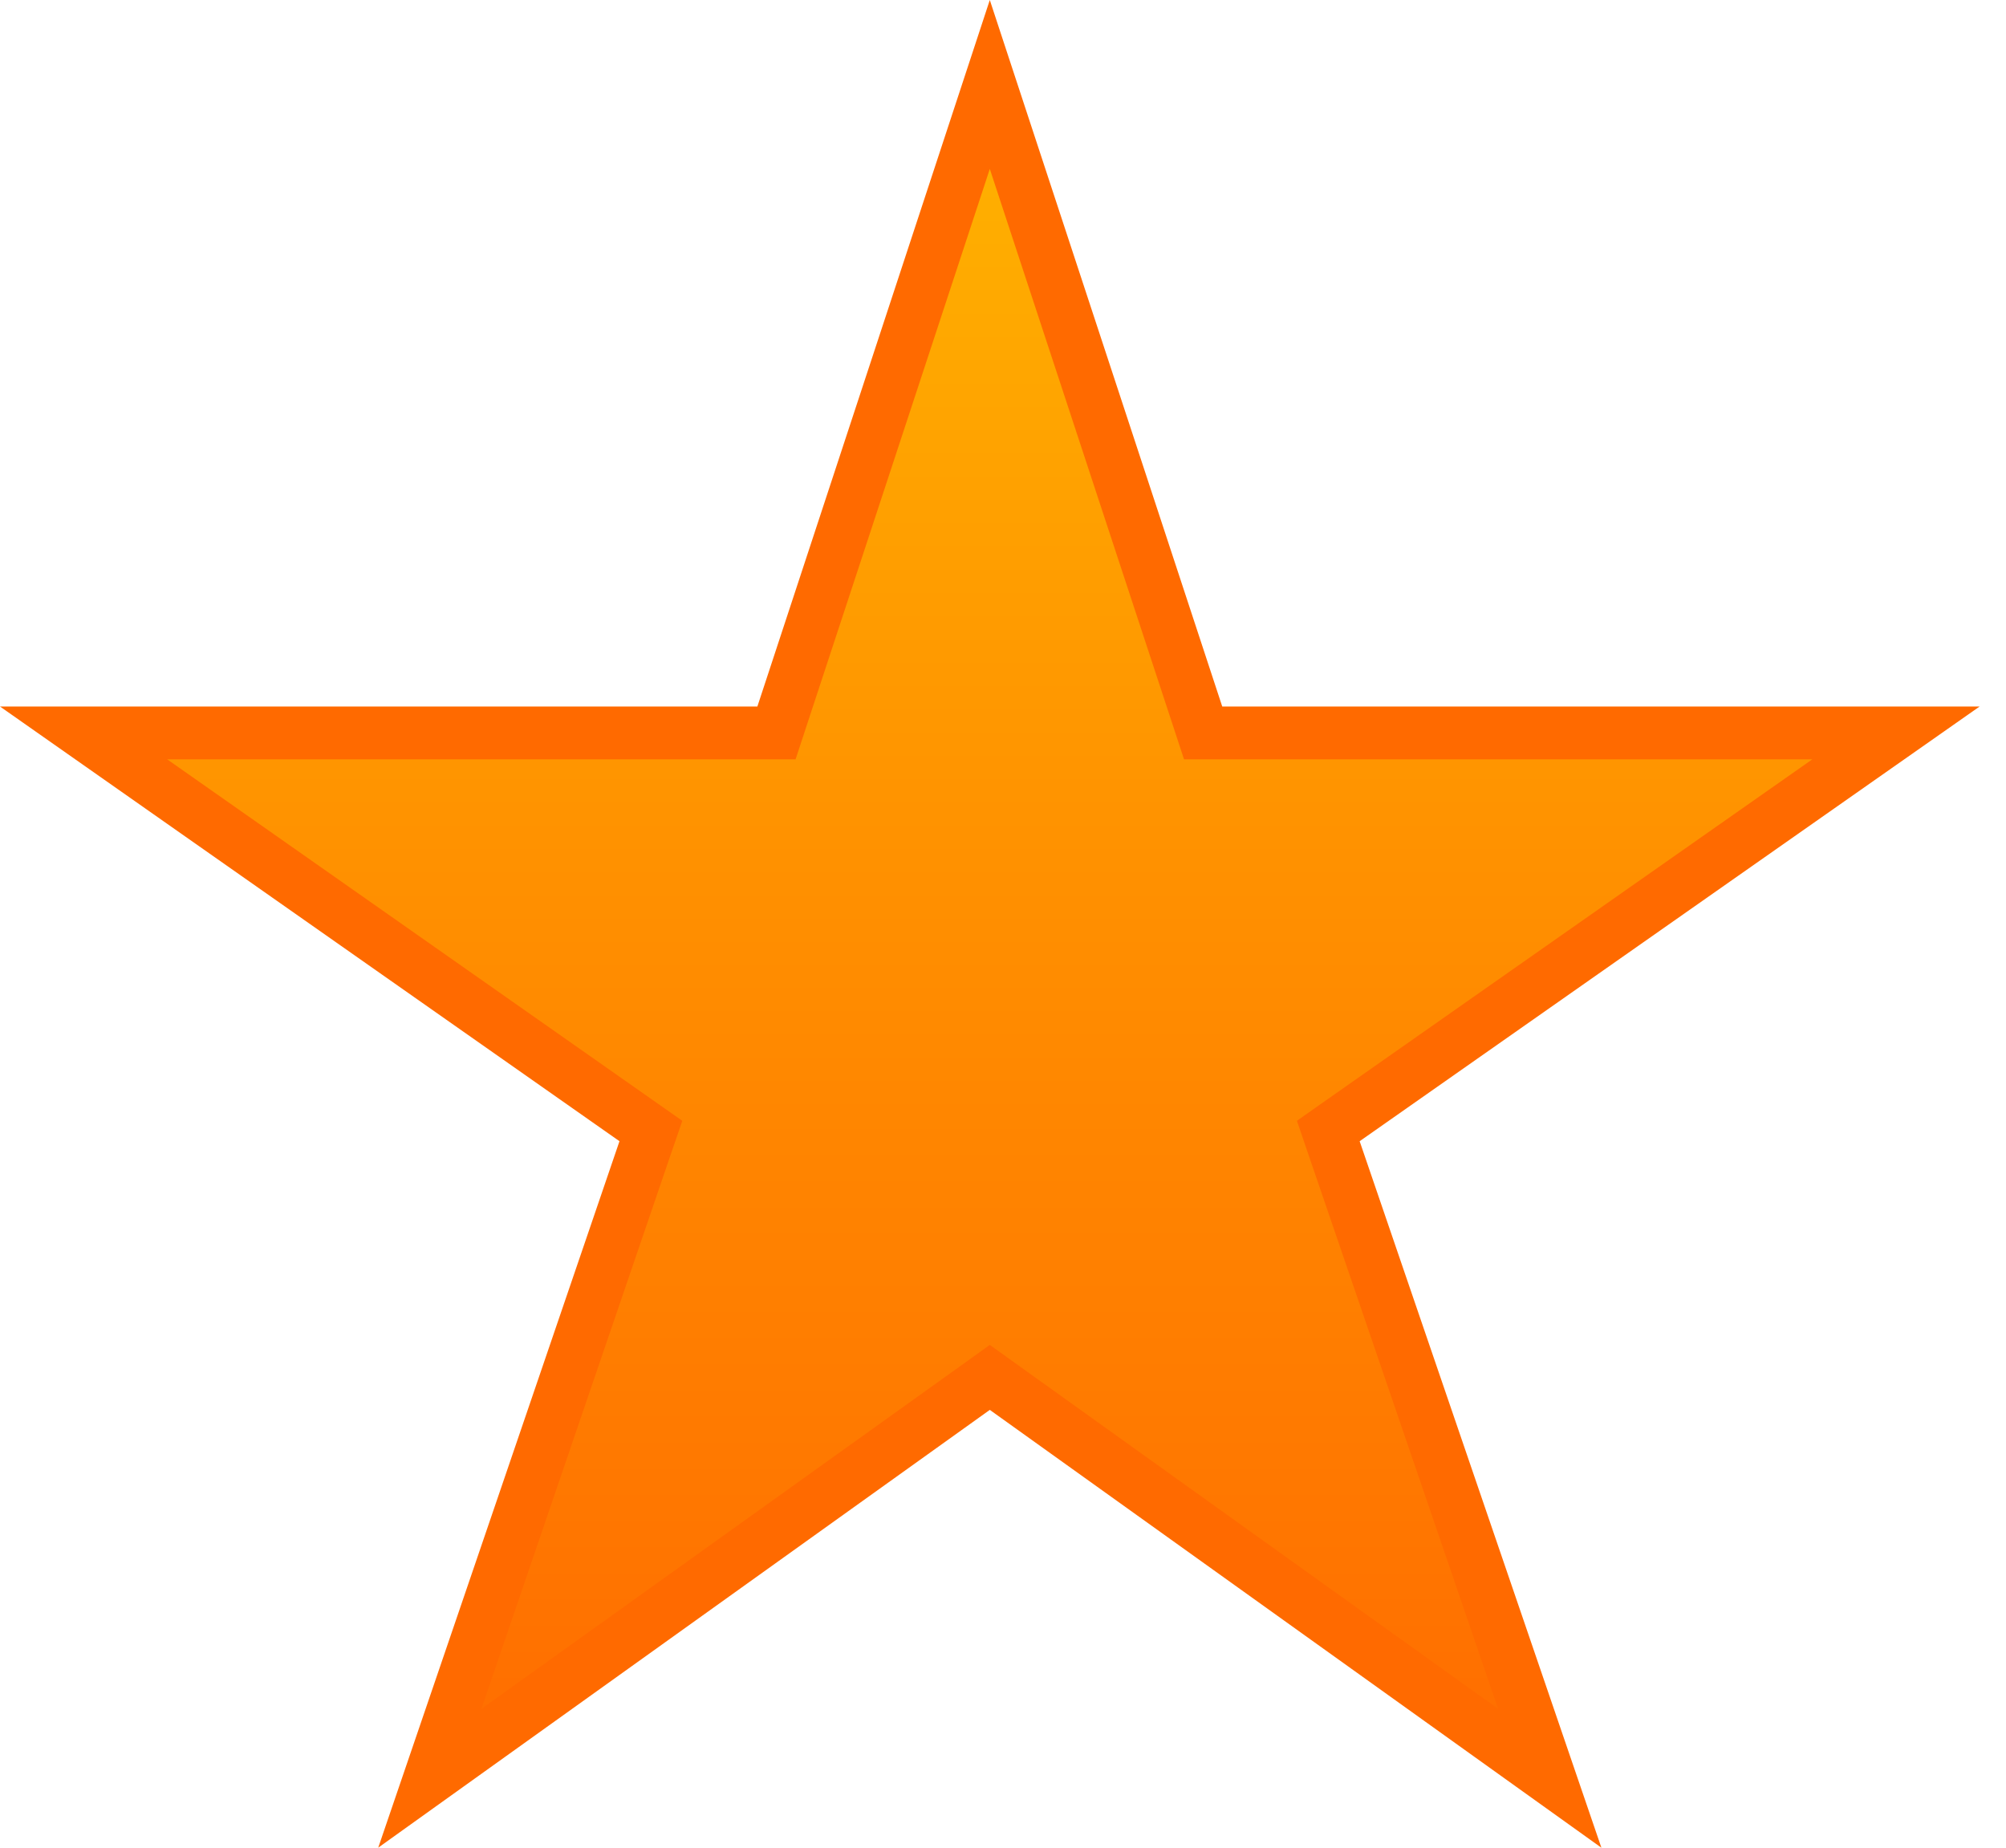 <svg width="38" height="35" viewBox="0 0 38 35" fill="none" xmlns="http://www.w3.org/2000/svg">
<path d="M22.678 13.539L22.791 13.883H23.153H35.916L25.469 21.208L25.162 21.424L25.283 21.779L29.357 33.685L19.041 26.3L18.75 26.091L18.459 26.3L8.142 33.685L12.208 21.779L12.33 21.424L12.022 21.208L1.583 13.883H14.347H14.709L14.822 13.539L18.75 1.6L22.678 13.539Z" fill="url(#paint0_linear_4558_1772)" stroke="#FF6A00"/>
<defs>
<linearGradient id="paint0_linear_4558_1772" x1="18.75" y1="0" x2="18.75" y2="35" gradientUnits="userSpaceOnUse">
<stop stop-color="#FFB600"/>
<stop offset="0.604" stop-color="#FF8600"/>
<stop offset="1" stop-color="#FF6A00"/>
</linearGradient>
</defs>
</svg>
